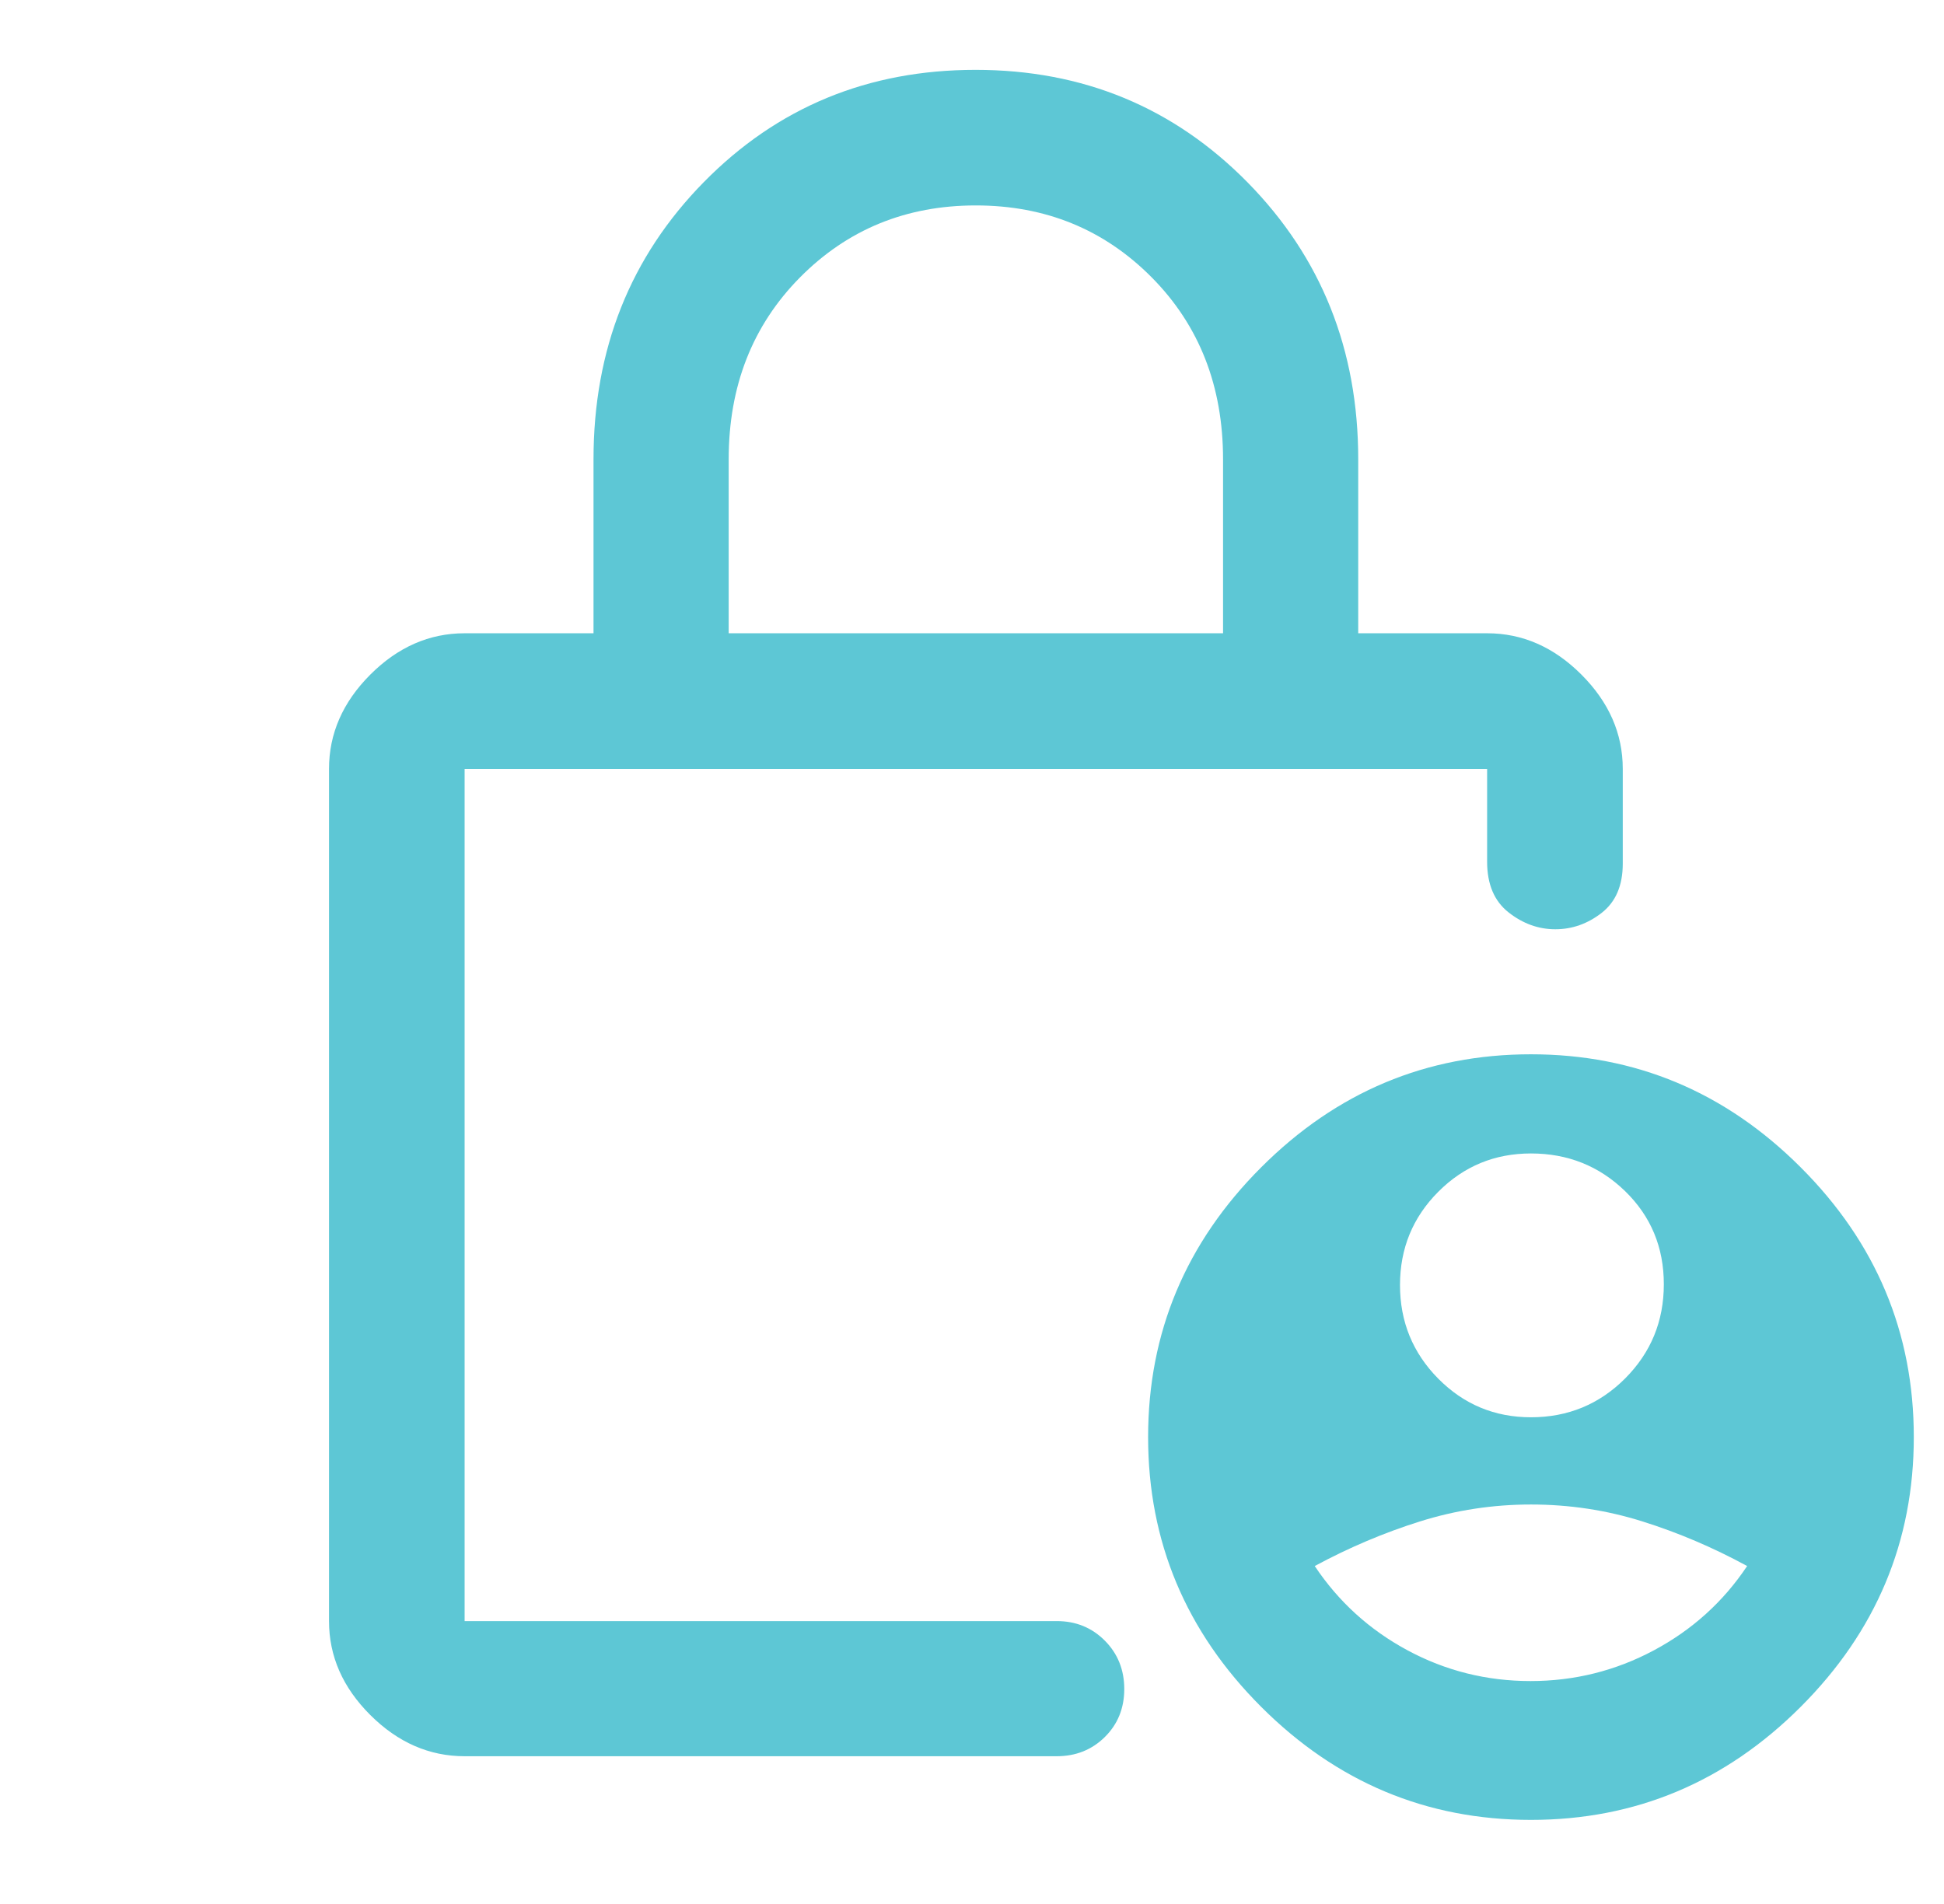 <svg width="49" height="48" viewBox="0 0 49 48" fill="none" xmlns="http://www.w3.org/2000/svg">
<path d="M18.367 15.965H30.828V11.579C30.828 9.734 30.23 8.206 29.032 6.995C27.833 5.785 26.354 5.179 24.595 5.179C22.838 5.179 21.361 5.785 20.163 6.995C18.966 8.206 18.367 9.734 18.367 11.579V15.965ZM11.711 44.275C10.822 44.275 10.029 43.929 9.334 43.236C8.64 42.544 8.293 41.755 8.293 40.868V19.384C8.293 18.494 8.64 17.702 9.334 17.007C10.029 16.312 10.822 15.965 11.711 15.965H14.96V11.579C14.96 8.804 15.888 6.474 17.743 4.588C19.598 2.703 21.88 1.761 24.589 1.761C27.297 1.761 29.582 2.706 31.444 4.596C33.304 6.487 34.235 8.814 34.235 11.579V15.965H37.484C38.374 15.965 39.166 16.312 39.861 17.007C40.555 17.702 40.903 18.494 40.903 19.384V21.774C40.903 22.325 40.725 22.738 40.371 23.014C40.017 23.289 39.628 23.427 39.203 23.427C38.778 23.427 38.385 23.285 38.025 23.002C37.664 22.718 37.484 22.292 37.484 21.724V19.384H11.711V40.868H26.635C27.118 40.868 27.522 41.033 27.849 41.362C28.175 41.691 28.338 42.097 28.338 42.581C28.338 43.064 28.175 43.467 27.849 43.79C27.522 44.113 27.118 44.275 26.635 44.275H11.711ZM38.589 35.73C39.519 35.73 40.31 35.404 40.962 34.752C41.613 34.099 41.938 33.308 41.938 32.377C41.938 31.445 41.613 30.663 40.962 30.029C40.31 29.396 39.519 29.079 38.589 29.079C37.672 29.079 36.893 29.402 36.251 30.047C35.609 30.692 35.288 31.475 35.288 32.397C35.288 33.319 35.609 34.105 36.251 34.755C36.893 35.404 37.672 35.73 38.589 35.73ZM38.578 42.38C39.685 42.38 40.722 42.121 41.688 41.605C42.655 41.088 43.438 40.38 44.038 39.48C43.18 39.013 42.299 38.638 41.397 38.355C40.494 38.071 39.558 37.929 38.589 37.929C37.63 37.929 36.699 38.071 35.794 38.355C34.891 38.638 34.005 39.013 33.139 39.48C33.739 40.38 34.518 41.088 35.478 41.605C36.437 42.121 37.471 42.38 38.578 42.38ZM38.589 45.88C35.955 45.88 33.688 44.929 31.788 43.029C29.889 41.13 28.939 38.863 28.939 36.23C28.939 33.596 29.889 31.329 31.788 29.43C33.688 27.529 35.955 26.579 38.589 26.579C41.222 26.579 43.489 27.529 45.389 29.43C47.288 31.329 48.239 33.596 48.239 36.23C48.239 38.863 47.288 41.13 45.389 43.029C43.489 44.929 41.222 45.88 38.589 45.88Z" fill="#5DC7D5"/>
</svg>
